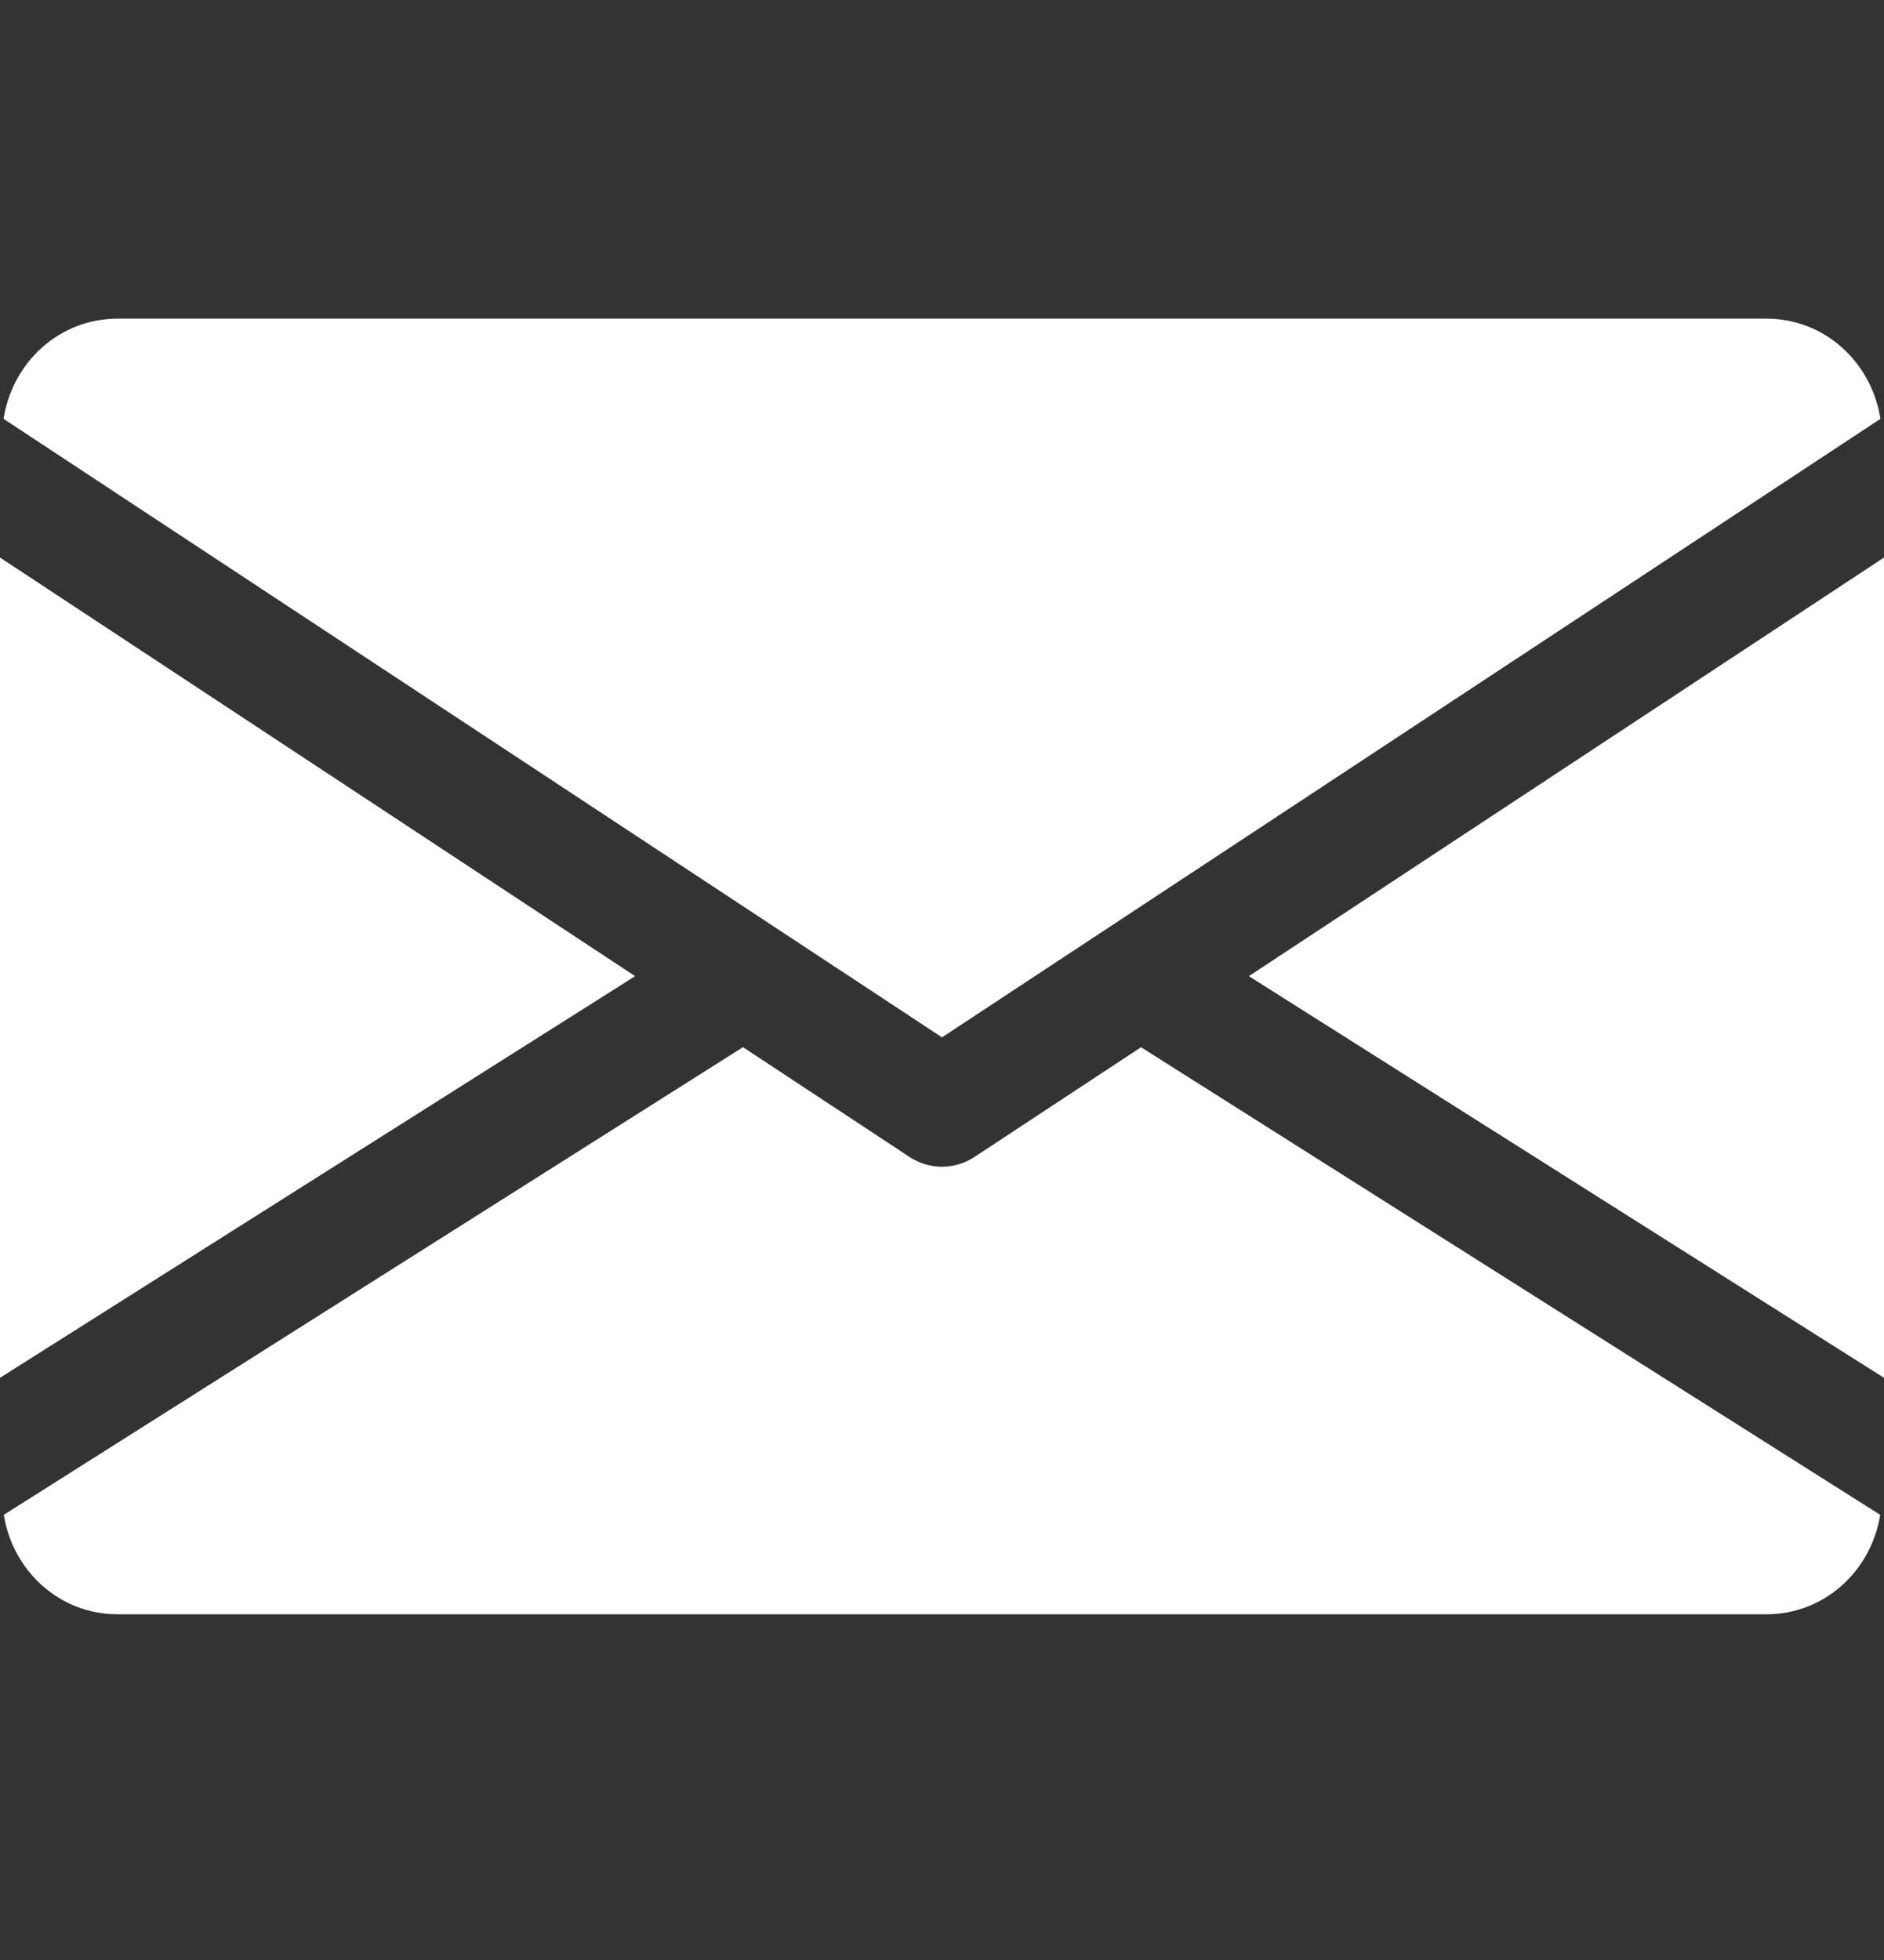 <svg width="25" height="26" viewBox="0 0 25 26" fill="none" xmlns="http://www.w3.org/2000/svg">
<rect x="0" y="0" width="25" height="26" fill="#333333" stroke="none"/>
<g clip-path="url(#clip0_358:333)">
<path d="M16.572 12.949L25 18.277V7.396L16.572 12.949Z" fill="white"/>
<path d="M0 7.396V18.277L8.428 12.949L0 7.396Z" fill="white"/>
<path d="M23.438 4.227H1.563C0.783 4.227 0.164 4.808 0.047 5.556L12.5 13.761L24.953 5.556C24.836 4.808 24.217 4.227 23.438 4.227Z" fill="white"/>
<path d="M15.141 13.892L12.93 15.348C12.798 15.434 12.65 15.477 12.5 15.477C12.35 15.477 12.201 15.434 12.07 15.348L9.859 13.891L0.05 20.095C0.17 20.837 0.786 21.414 1.562 21.414H23.438C24.214 21.414 24.83 20.837 24.95 20.095L15.141 13.892Z" fill="white"/>
</g>
<defs>
<clipPath id="clip0_358:333">
<rect width="25" height="25" fill="white" transform="translate(0 0.32)"/>
</clipPath>
</defs>
</svg>
